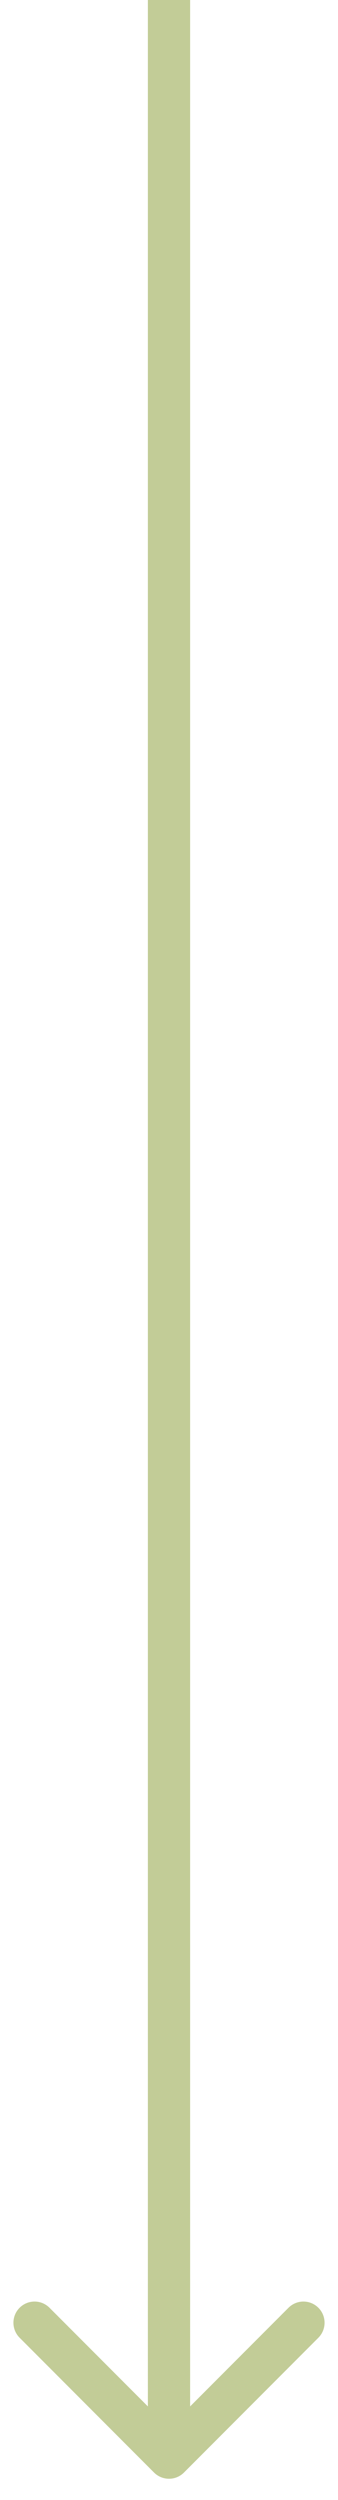 <svg width="8" height="59" viewBox="0 0 8 59" fill="none" xmlns="http://www.w3.org/2000/svg">
<path d="M3.646 58.354C3.842 58.549 4.158 58.549 4.354 58.354L7.536 55.172C7.731 54.976 7.731 54.66 7.536 54.465C7.34 54.269 7.024 54.269 6.828 54.465L4 57.293L1.172 54.465C0.976 54.269 0.66 54.269 0.464 54.465C0.269 54.66 0.269 54.976 0.464 55.172L3.646 58.354ZM3.5 -2.18557e-08L3.5 58L4.5 58L4.5 2.18557e-08L3.5 -2.18557e-08Z" fill="#C2CC97"/>
</svg>
